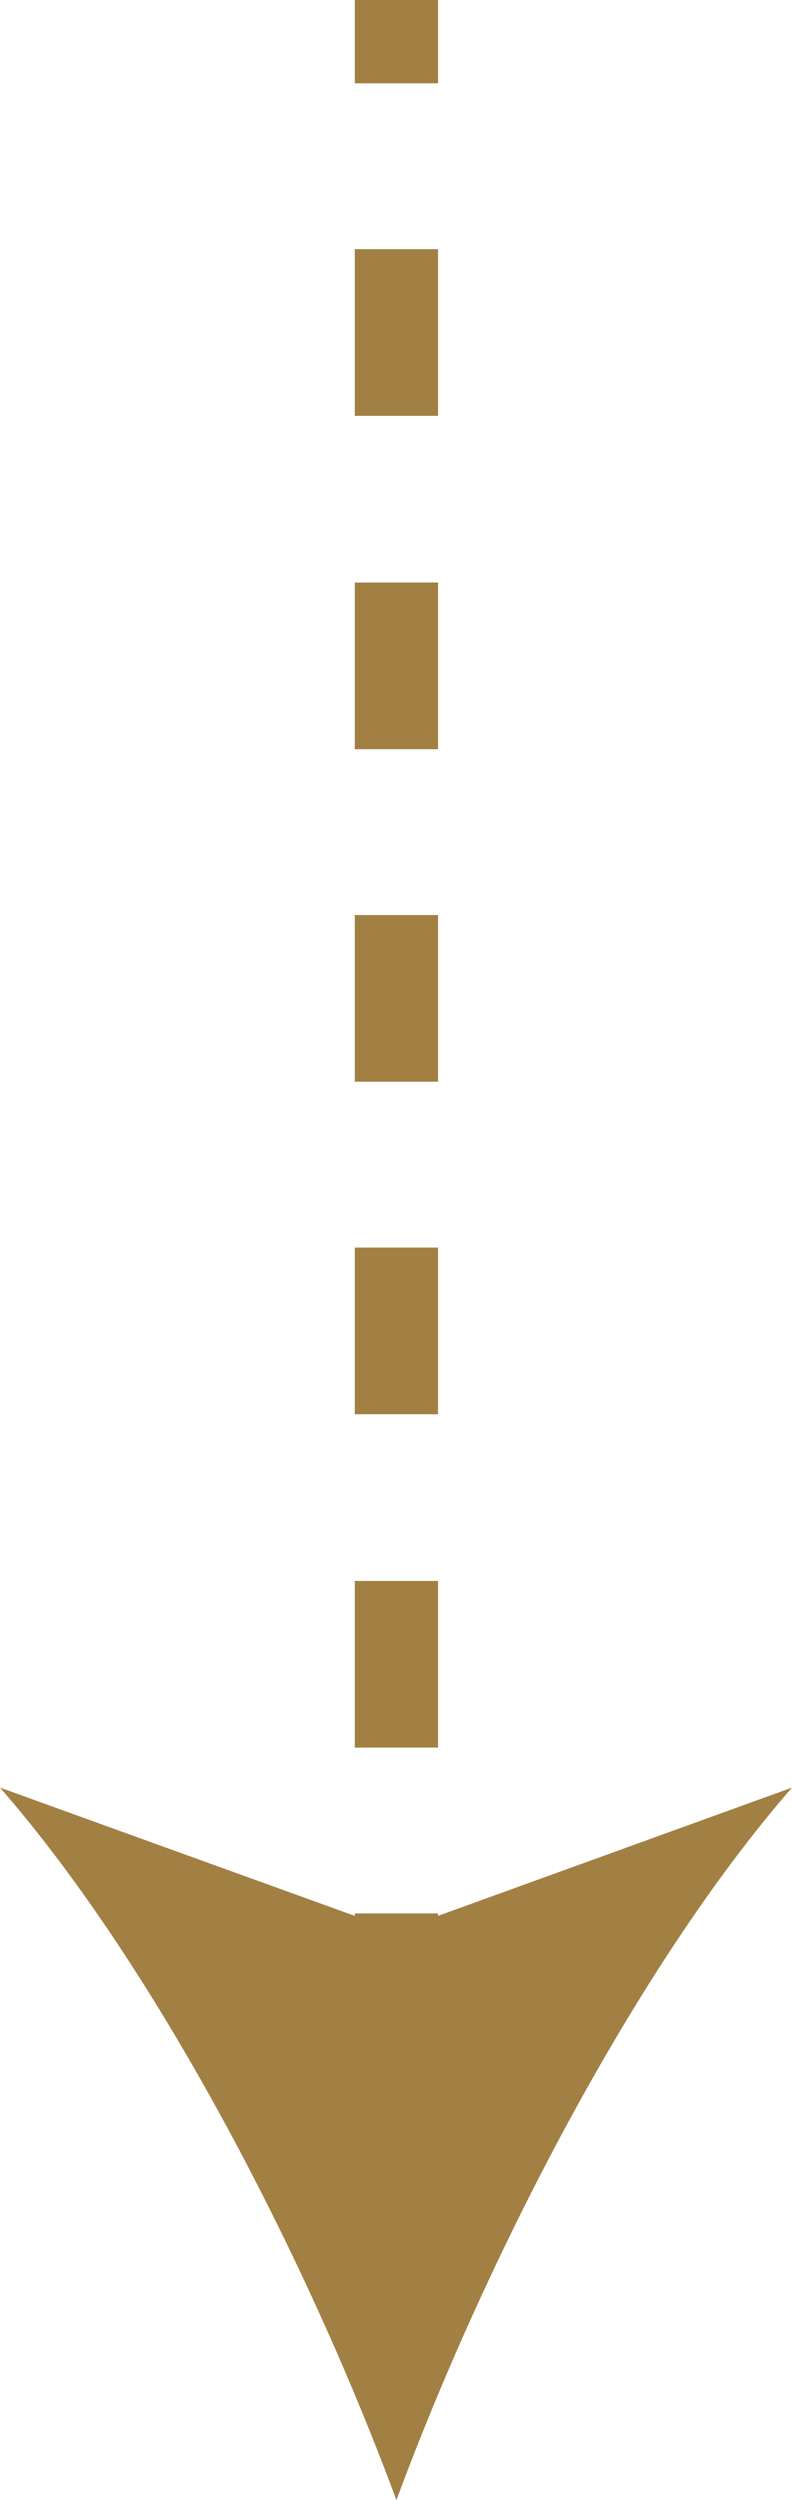 <?xml version="1.0" encoding="UTF-8"?>
<svg id="_レイヤー_2" data-name="レイヤー 2" xmlns="http://www.w3.org/2000/svg" viewBox="0 0 9.51 30">
  <defs>
    <style>
      .cls-1 {
        fill: #a28043;
        stroke-width: 0px;
      }
    </style>
  </defs>
  <g id="_レイヤー_1-2" data-name="レイヤー 1">
    <g>
      <rect class="cls-1" x="4.26" width="1" height="1"/>
      <path class="cls-1" d="M5.26,20.97h-1v-2h1v2ZM5.26,16.97h-1v-2h1v2ZM5.26,12.98h-1v-2h1v2ZM5.26,8.99h-1v-2h1v2ZM5.26,4.99h-1v-2h1v2Z"/>
      <rect class="cls-1" x="4.26" y="22.96" width="1" height="1"/>
      <path class="cls-1" d="M4.76,30c-1.05-2.84-2.85-6.36-4.76-8.55l4.76,1.72,4.75-1.72c-1.9,2.18-3.7,5.71-4.75,8.55Z"/>
    </g>
  </g>
</svg>